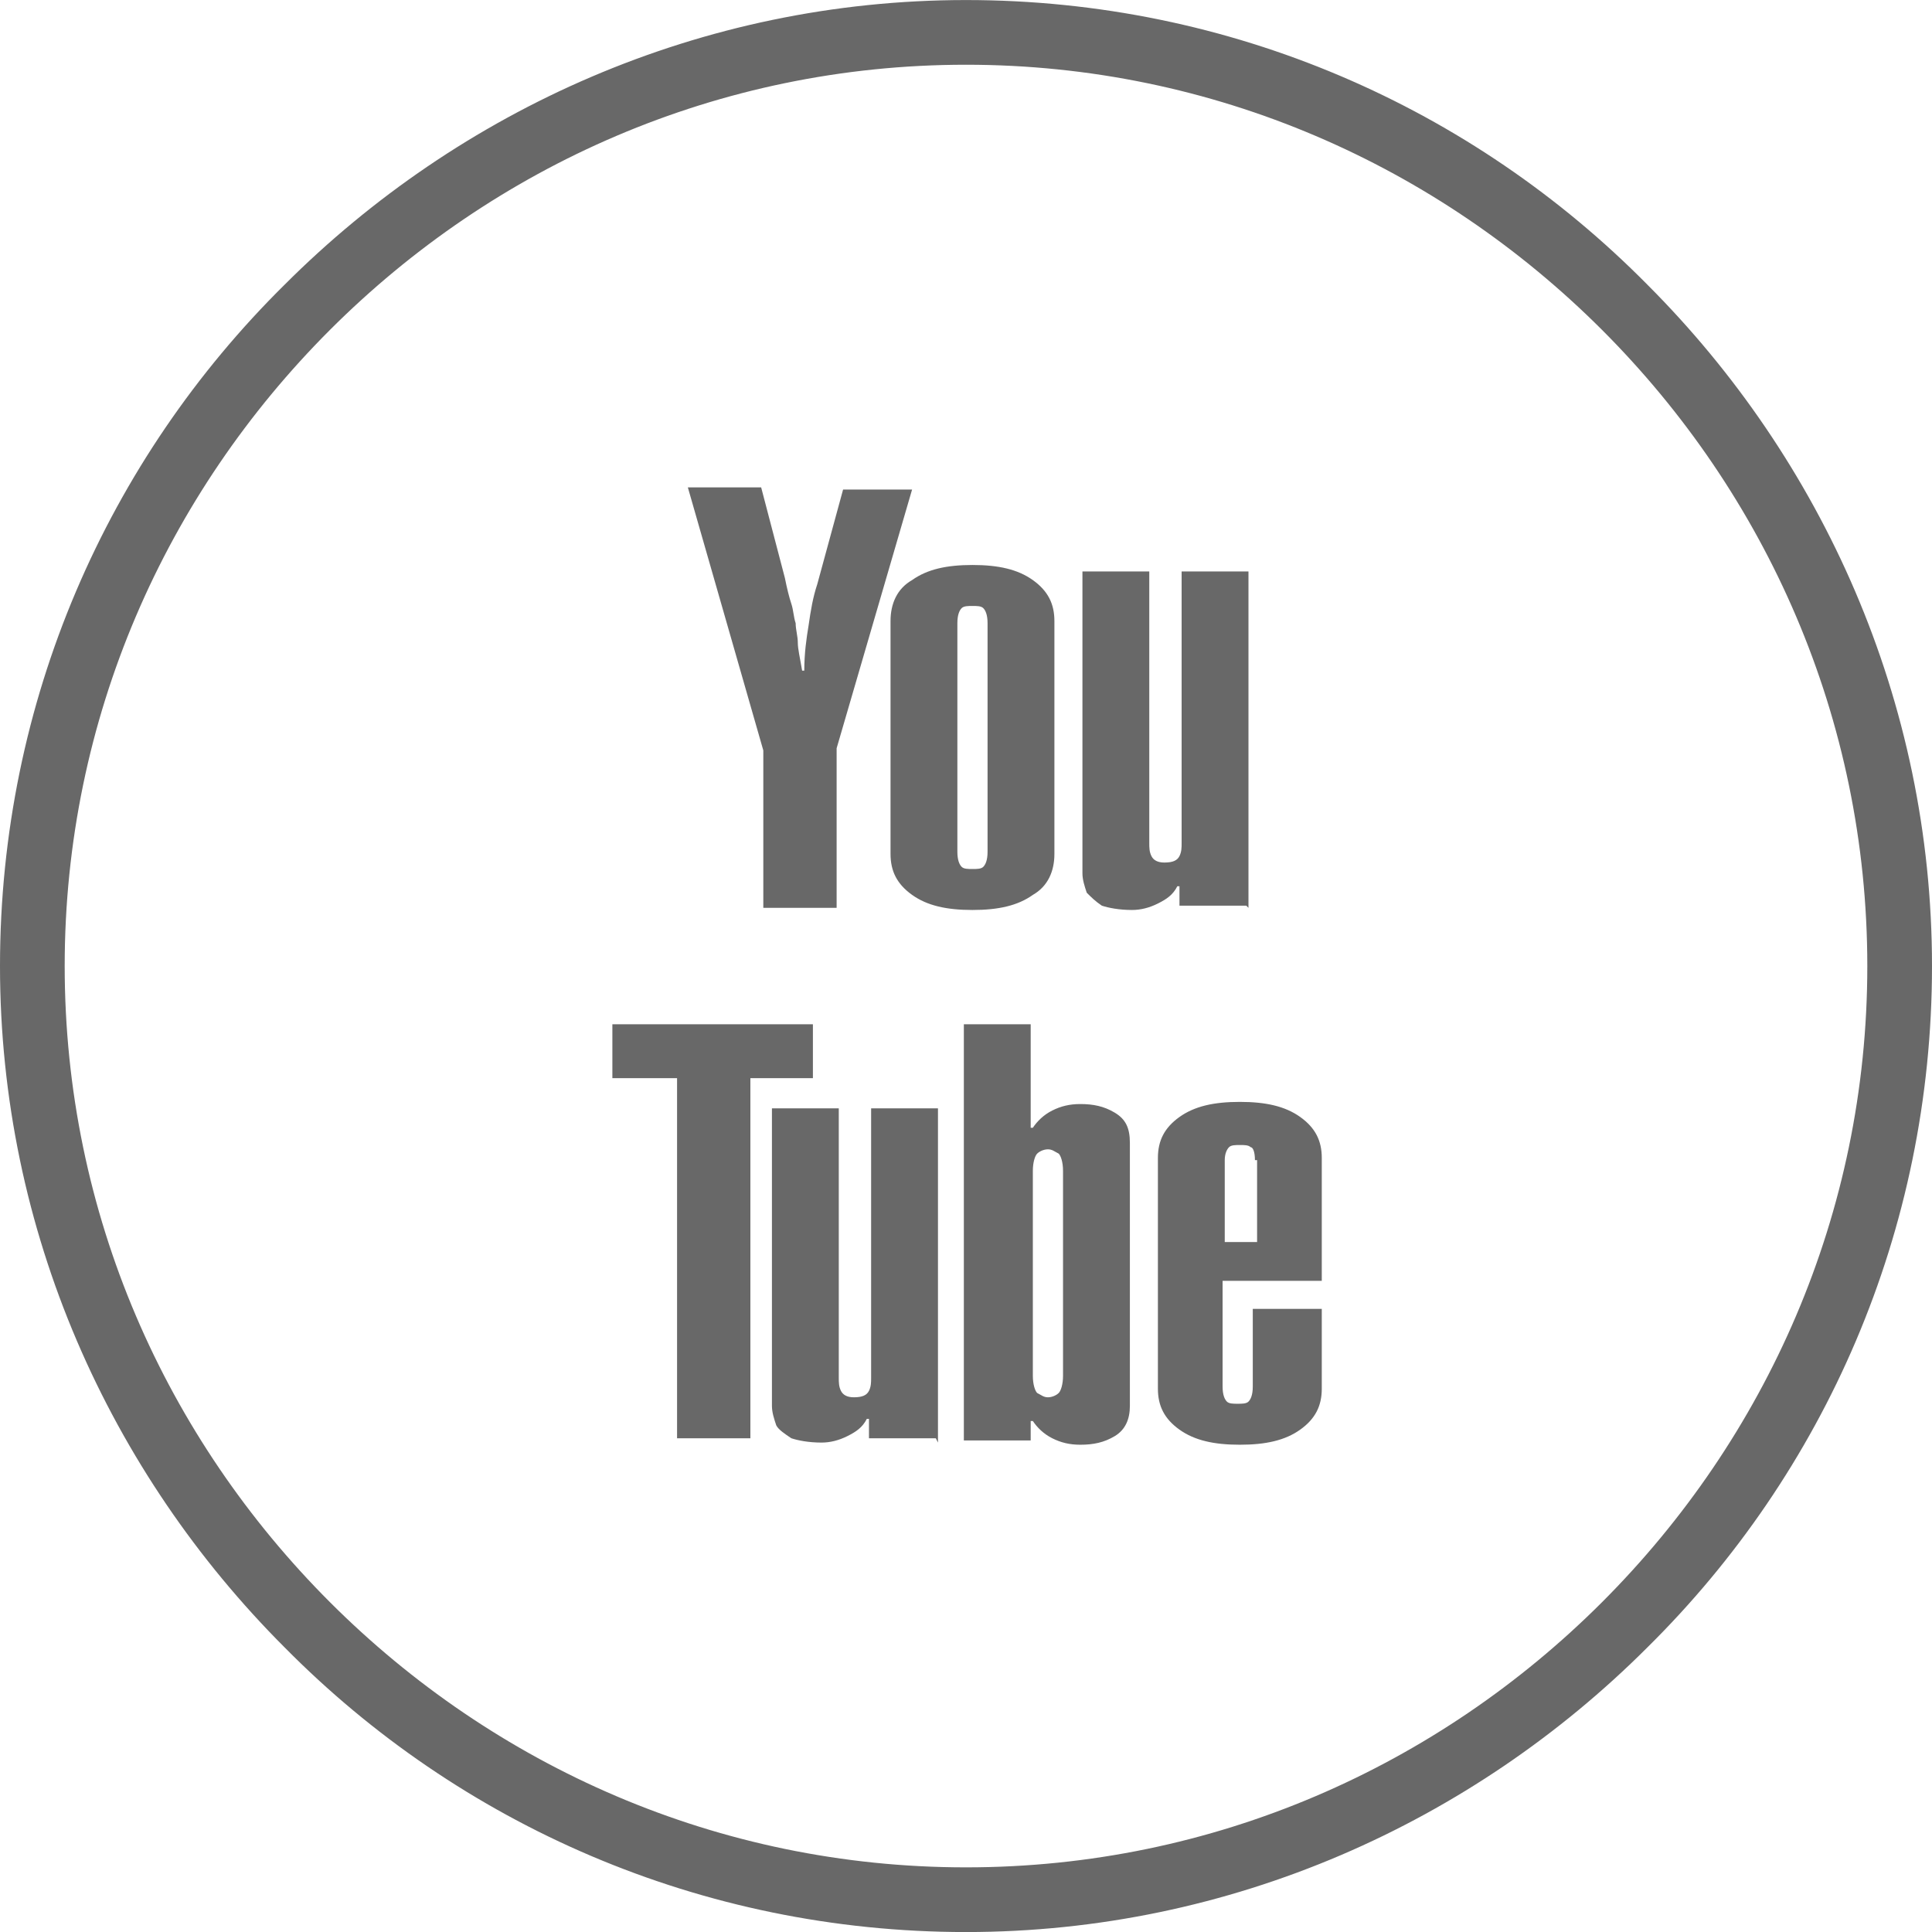 <?xml version="1.0" encoding="UTF-8"?>
<!DOCTYPE svg PUBLIC "-//W3C//DTD SVG 1.1//EN" "http://www.w3.org/Graphics/SVG/1.1/DTD/svg11.dtd">
<!-- Creator: CorelDRAW 2017 -->
<svg xmlns="http://www.w3.org/2000/svg" xml:space="preserve" width="84.663mm" height="84.667mm" version="1.1" style="shape-rendering:geometricPrecision; text-rendering:geometricPrecision; image-rendering:optimizeQuality; fill-rule:evenodd; clip-rule:evenodd"
viewBox="0 0 896 896"
 xmlns:xlink="http://www.w3.org/1999/xlink">
 <defs>
  <style type="text/css">
   <![CDATA[
    .fil0 {fill:#686868;fill-rule:nonzero}
   ]]>
  </style>
 </defs>
 <g id="Layer_x0020_1">
  <g id="_2402044767984">
   <path class="fil0" d="M448 0c123,0 235,50 316,132 81,81 132,193 132,316 0,123 -50,235 -132,316 -81,81 -193,132 -316,132 -123,0 -235,-50 -316,-132 -81,-81 -132,-193 -132,-316 0,-123 50,-235 132,-316 81,-81 193,-132 316,-132zm295 153c-76,-76 -180,-123 -295,-123 -115,0 -219,47 -295,123 -76,76 -123,180 -123,295 0,115 47,219 123,295 76,76 180,123 295,123 115,0 219,-47 295,-123 76,-76 123,-180 123,-295 0,-115 -47,-219 -123,-295z"/>
   <path class="fil0" d="M353 226l11 42c1,5 2,9 3,12 1,3 1,6 2,9 0,3 1,6 1,9 0,3 1,7 2,13l1 0c0,-8 1,-15 2,-21 1,-7 2,-13 4,-19l12 -44 32 0 -35 120 0 74 -34 0 0 -73 -35 -122 35 0zm136 170c0,8 -3,15 -10,19 -7,5 -16,7 -28,7 -12,0 -21,-2 -28,-7 -7,-5 -10,-11 -10,-19l0 -108c0,-8 3,-15 10,-19 7,-5 16,-7 28,-7 12,0 21,2 28,7 7,5 10,11 10,19l0 108zm-31 -107l0 0c0,-4 -1,-6 -2,-7 -1,-1 -3,-1 -5,-1 -2,0 -4,0 -5,1 -1,1 -2,3 -2,7l0 106c0,4 1,6 2,7 1,1 3,1 5,1 2,0 4,0 5,-1 1,-1 2,-3 2,-7l0 -106zm120 131l-31 0 0 -9 -1 0c-2,4 -5,6 -9,8 -4,2 -8,3 -12,3 -6,0 -11,-1 -14,-2 -3,-2 -5,-4 -7,-6 -1,-3 -2,-6 -2,-9 0,-4 0,-7 0,-12l0 -128 31 0 0 126c0,2 0,4 1,6 1,2 3,3 6,3 4,0 6,-1 7,-3 1,-2 1,-4 1,-6l0 -126 31 0 0 156zm-201 55l0 25 -29 0 0 167 -34 0 0 -167 -30 0 0 -25 93 0zm57 192l-31 0 0 -9 -1 0c-2,4 -5,6 -9,8 -4,2 -8,3 -12,3 -6,0 -11,-1 -14,-2 -3,-2 -6,-4 -7,-6 -1,-3 -2,-6 -2,-9 0,-3 0,-7 0,-11l0 -127 31 0 0 125c0,2 0,4 1,6 1,2 3,3 6,3 4,0 6,-1 7,-3 1,-2 1,-4 1,-6l0 -125 31 0 0 155zm13 -192l31 0 0 48 1 0c2,-3 5,-6 9,-8 4,-2 8,-3 13,-3 6,0 11,1 16,4 5,3 7,7 7,14l0 122c0,6 -2,11 -7,14 -5,3 -10,4 -16,4 -5,0 -9,-1 -13,-3 -4,-2 -7,-5 -9,-8l-1 0 0 9 -31 0 0 -192zm46 68l0 0c0,-4 -1,-7 -2,-8 -2,-1 -3,-2 -5,-2 -2,0 -4,1 -5,2 -1,1 -2,4 -2,8l0 95c0,4 1,7 2,8 2,1 3,2 5,2 2,0 4,-1 5,-2 1,-1 2,-4 2,-8l0 -95zm120 64l0 37c0,8 -3,14 -10,19 -7,5 -16,7 -28,7 -12,0 -21,-2 -28,-7 -7,-5 -10,-11 -10,-19l0 -107c0,-8 3,-14 10,-19 7,-5 16,-7 28,-7 12,0 21,2 28,7 7,5 10,11 10,19l0 57 -46 0 0 49c0,4 1,6 2,7 1,1 3,1 5,1 2,0 4,0 5,-1 1,-1 2,-3 2,-7l0 -36 31 0zm-31 -69l0 0c0,-4 -1,-6 -2,-6 -1,-1 -3,-1 -5,-1 -2,0 -4,0 -5,1 -1,1 -2,3 -2,6l0 38 15 0 0 -38z"/>
  </g>
 </g>
</svg>
